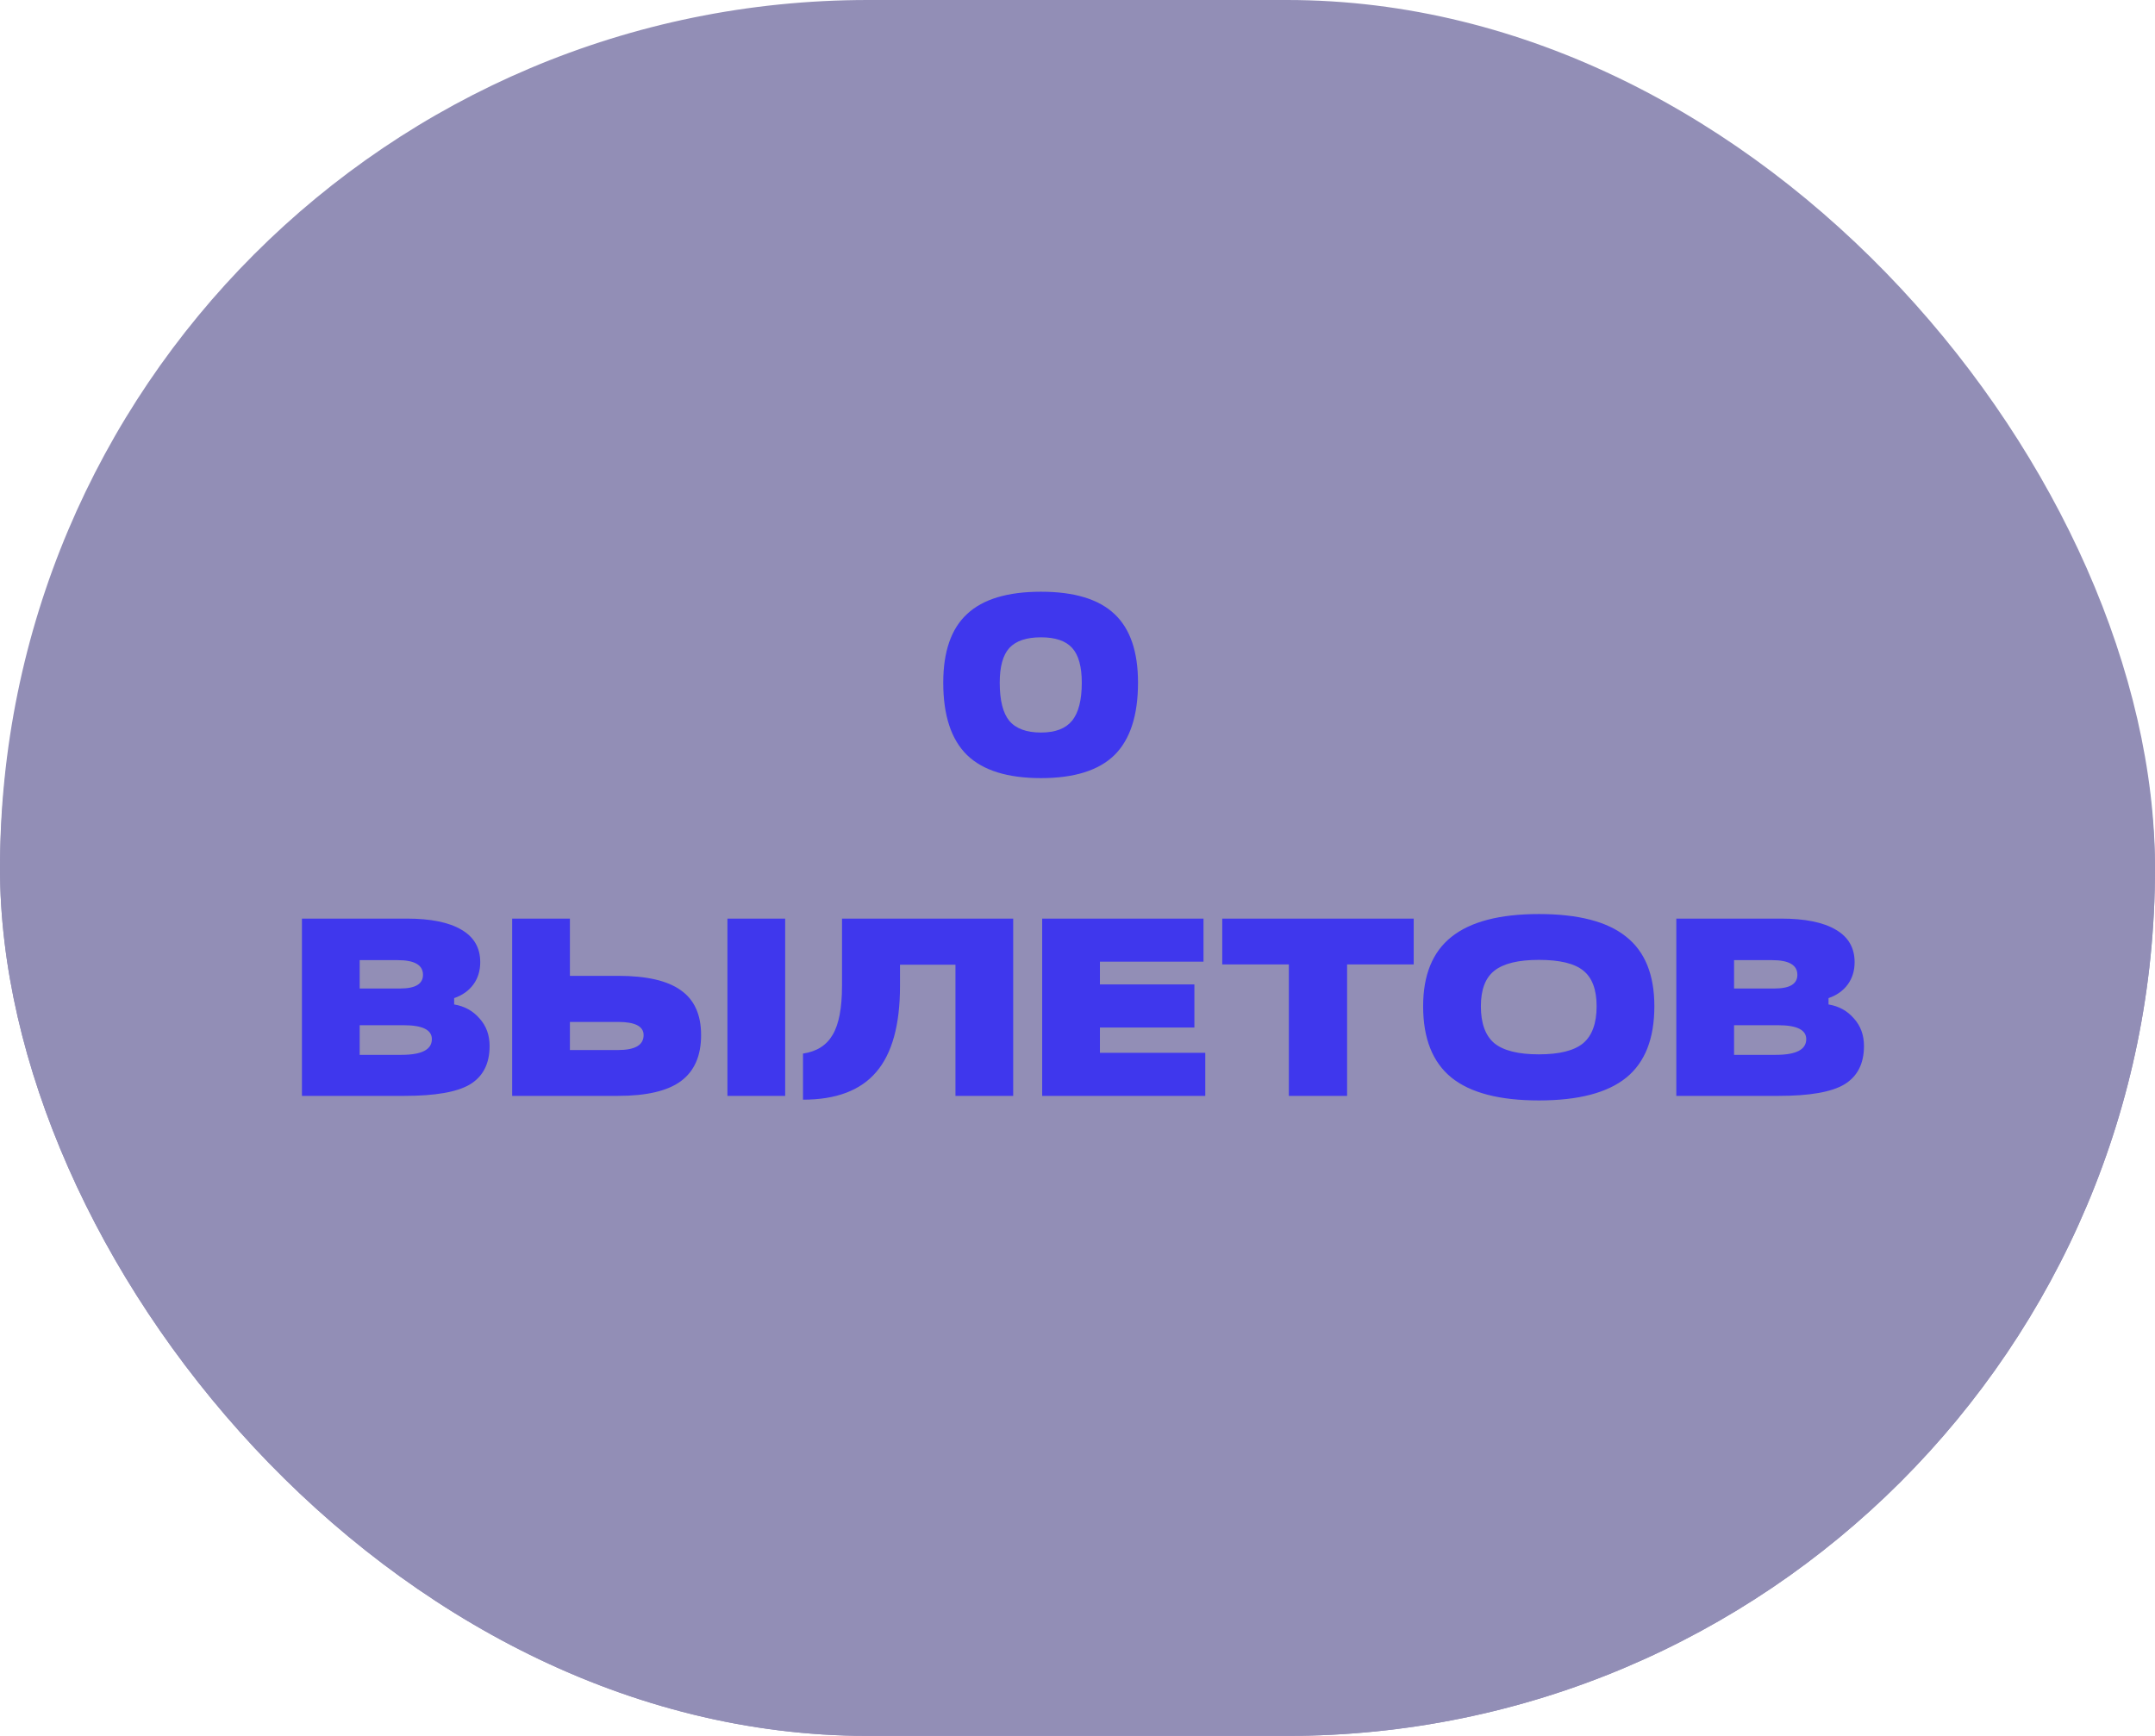 <svg width="468" height="377" viewBox="0 0 468 377" fill="none" xmlns="http://www.w3.org/2000/svg">
<g clip-path="url(#clip0_197_1141)">
<rect width="468" height="377" rx="188.5" fill="#928EB6"/>
<rect y="2" width="468" height="375" rx="187.5" fill="#928EB6"/>
<path d="M226.076 168.99C218.816 168.99 213.462 167.322 210.016 163.985C206.569 160.612 204.846 155.368 204.846 148.255C204.846 141.508 206.569 136.54 210.016 133.35C213.462 130.123 218.816 128.51 226.076 128.51C233.299 128.51 238.616 130.123 242.026 133.35C245.436 136.54 247.141 141.508 247.141 148.255C247.141 155.368 245.436 160.612 242.026 163.985C238.616 167.322 233.299 168.99 226.076 168.99ZM226.076 159.09C229.156 159.09 231.392 158.247 232.786 156.56C234.216 154.837 234.931 152.068 234.931 148.255C234.931 144.772 234.234 142.26 232.841 140.72C231.447 139.18 229.192 138.41 226.076 138.41C222.922 138.41 220.631 139.18 219.201 140.72C217.807 142.26 217.111 144.772 217.111 148.255C217.111 152.105 217.807 154.873 219.201 156.56C220.631 158.247 222.922 159.09 226.076 159.09ZM98.627 216.77V218.145C100.864 218.512 102.697 219.52 104.127 221.17C105.594 222.783 106.327 224.782 106.327 227.165C106.327 231.015 104.897 233.802 102.037 235.525C99.25 237.175 94.52 238 87.847 238H65.572V199.5H88.342C93.549 199.5 97.509 200.307 100.222 201.92C102.935 203.497 104.292 205.843 104.292 208.96C104.292 210.83 103.797 212.443 102.807 213.8C101.817 215.157 100.424 216.147 98.627 216.77ZM78.112 208.52V214.68H86.912C90.212 214.68 91.862 213.69 91.862 211.71C91.862 209.583 90.029 208.52 86.362 208.52H78.112ZM78.112 222.655V229.09H87.187C91.587 229.09 93.787 227.953 93.787 225.68C93.787 223.663 91.752 222.655 87.682 222.655H78.112ZM111.226 238V199.5H123.766V211.93H134.216C140.413 211.93 144.96 212.975 147.856 215.065C150.79 217.118 152.256 220.363 152.256 224.8C152.256 229.31 150.79 232.647 147.856 234.81C144.96 236.937 140.413 238 134.216 238H111.226ZM170.516 238H157.976V199.5H170.516V238ZM134.216 221.94H123.766V228.045H134.216C137.92 228.045 139.771 226.963 139.771 224.8C139.771 222.893 137.92 221.94 134.216 221.94ZM182.857 199.5H220.037V238H207.497V209.51H195.452V214.13C195.452 222.6 193.729 228.833 190.282 232.83C186.872 236.827 181.574 238.825 174.387 238.825V228.815C177.357 228.375 179.502 227.018 180.822 224.745C182.179 222.472 182.857 218.933 182.857 214.13V199.5ZM261.749 238H226.329V199.5H261.364V208.85H238.869V213.8H259.384V223.15H238.869V228.65H261.749V238ZM292.549 238H279.899V209.455H265.434V199.5H307.014V209.455H292.549V238ZM334.196 238.99C325.653 238.99 319.328 237.34 315.221 234.04C311.115 230.703 309.061 225.533 309.061 218.53C309.061 211.747 311.115 206.723 315.221 203.46C319.365 200.16 325.69 198.51 334.196 198.51C342.74 198.51 349.046 200.142 353.116 203.405C357.223 206.632 359.276 211.673 359.276 218.53C359.276 225.57 357.241 230.74 353.171 234.04C349.101 237.34 342.776 238.99 334.196 238.99ZM346.736 218.53C346.736 214.9 345.765 212.315 343.821 210.775C341.915 209.235 338.706 208.465 334.196 208.465C329.723 208.465 326.496 209.253 324.516 210.83C322.573 212.37 321.601 214.937 321.601 218.53C321.601 222.233 322.573 224.91 324.516 226.56C326.496 228.173 329.723 228.98 334.196 228.98C338.67 228.98 341.878 228.173 343.821 226.56C345.765 224.91 346.736 222.233 346.736 218.53ZM397.099 216.77V218.145C399.335 218.512 401.169 219.52 402.599 221.17C404.065 222.783 404.799 224.782 404.799 227.165C404.799 231.015 403.369 233.802 400.509 235.525C397.722 237.175 392.992 238 386.319 238H364.044V199.5H386.814C392.02 199.5 395.98 200.307 398.694 201.92C401.407 203.497 402.764 205.843 402.764 208.96C402.764 210.83 402.269 212.443 401.279 213.8C400.289 215.157 398.895 216.147 397.099 216.77ZM376.584 208.52V214.68H385.384C388.684 214.68 390.334 213.69 390.334 211.71C390.334 209.583 388.5 208.52 384.834 208.52H376.584ZM376.584 222.655V229.09H385.659C390.059 229.09 392.259 227.953 392.259 225.68C392.259 223.663 390.224 222.655 386.154 222.655H376.584Z" fill="#3F37ED"/>
</g>
<defs>
<clipPath id="clip0_197_1141">
<rect width="468" height="377" rx="188.5" fill="white"/>
</clipPath>
</defs>
</svg>
